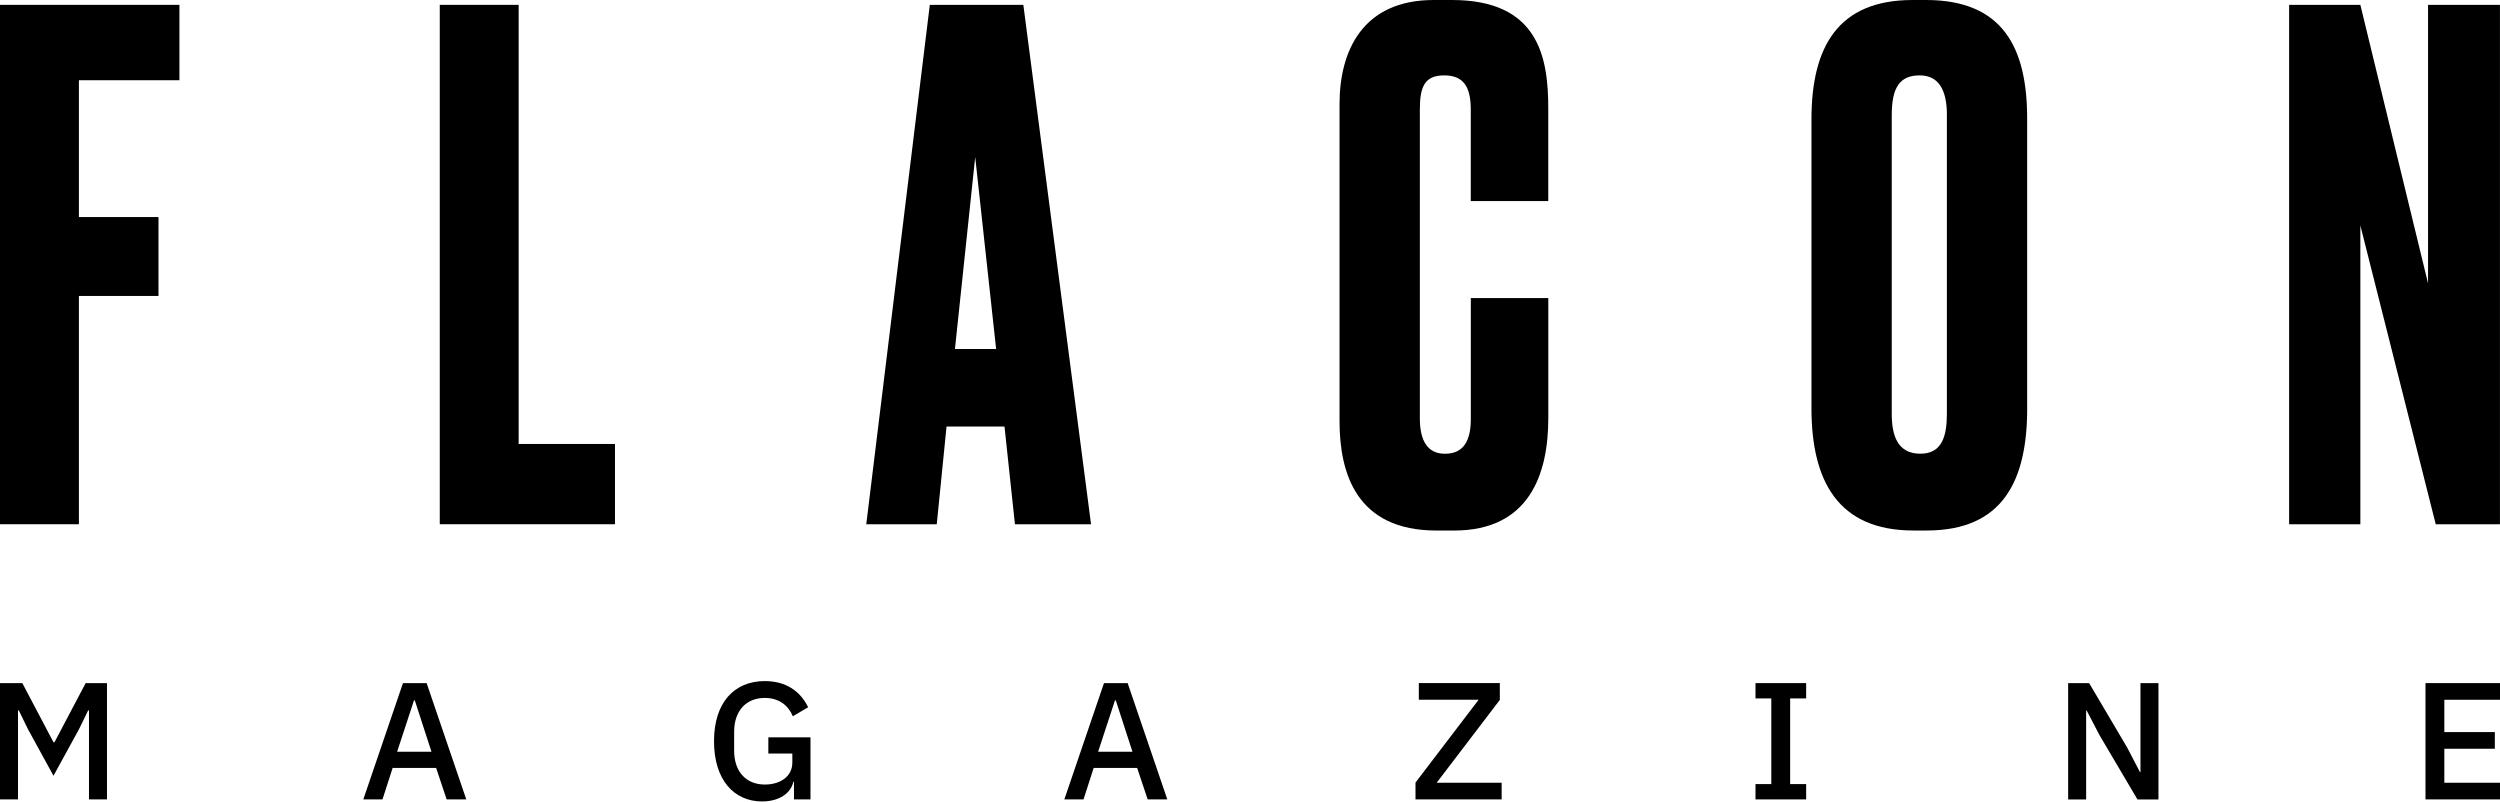 <?xml version="1.0" encoding="UTF-8"?>
<svg xmlns="http://www.w3.org/2000/svg" width="1681" height="539" viewBox="0 0 1681 539" fill="none">
  <path d="M0 459.321H15.003L35.967 499.09H36.635L57.598 459.321H71.933V537.523H59.833V477.69H59.268L53.102 490.355L35.967 521.621L18.831 490.355L12.665 477.69H12.1V537.523H0V459.321Z" fill="black"></path>
  <path d="M300.32 537.523L293.255 516.354H264.02L257.186 537.523H244.29L270.956 459.321H286.859L313.525 537.523H300.32ZM278.92 470.959H278.355L267.025 505.461H290.121L278.92 470.959Z" fill="black"></path>
  <path d="M533.872 525.653H533.435C531.868 533.155 524.238 538.884 512.369 538.884C493.769 538.884 480.102 524.651 480.102 498.421C480.102 472.32 493.769 457.959 514.27 457.959C528.271 457.959 538.034 464.561 543.403 475.557L533.101 481.62C530.07 474.324 523.801 469.288 514.27 469.288C501.939 469.288 493.641 477.689 493.641 492.024V504.793C493.641 519.128 501.939 527.529 514.27 527.529C524.135 527.529 532.767 522.493 532.767 512.731V506.668H516.633V495.801H544.97V537.497H533.872V525.653Z" fill="black"></path>
  <path d="M771.689 537.523L764.624 516.354H735.388L728.555 537.523H715.658L742.325 459.321H758.227L784.894 537.523H771.689ZM750.263 470.959H749.698L738.368 505.461H761.464L750.263 470.959Z" fill="black"></path>
  <path d="M1009.71 537.521H951.779V526.192L994.246 470.495H954.014V459.294H1008.48V470.623L966.012 526.32H1009.71V537.521Z" fill="black"></path>
  <path d="M1180.4 537.523V527.221H1191.03V469.623H1180.4V459.321H1214.46V469.623H1203.7V527.221H1214.46V537.523H1180.4Z" fill="black"></path>
  <path d="M1411.69 494.286L1403.05 477.715H1402.72V537.548H1390.62V459.347H1404.75L1430.29 502.609L1438.92 519.18H1439.25V459.347H1451.35V537.548H1437.22L1411.69 494.286Z" fill="black"></path>
  <path d="M1630.9 537.523V459.321H1681V470.523H1643.57V492.257H1677.53V503.458H1643.57V526.322H1681V537.523H1630.9Z" fill="black"></path>
  <path d="M0 3.262H120.642V53.949H53.051V145.946H106.564V198.997H53.051V352.497H0V3.262Z" fill="black"></path>
  <path d="M348.747 3.262V298.521H413.512V352.497H295.696V3.262H348.747Z" fill="black"></path>
  <path d="M675.427 286.781H636.455L629.878 352.497H582.479L625.203 3.262H688.093L733.616 352.497H682.441L675.427 286.781ZM642.107 234.681H669.801L655.723 105.586L642.107 234.681Z" fill="black"></path>
  <path d="M988.977 200.411H1041.08V281.156C1041.08 318.715 1028.41 356.737 977.699 356.737H965.958C911.982 356.737 900.704 318.253 900.704 283.031V69.929C900.704 34.245 916.196 0 964.083 0H976.286C1034.5 0 1041.05 38.484 1041.05 72.755V135.183H988.951V73.68C988.951 58.651 984.25 50.687 971.122 50.687C957.968 50.687 954.706 58.189 954.706 73.68V281.156C954.706 297.109 960.332 305.099 971.61 305.099C984.275 305.099 988.977 296.185 988.977 281.618V200.411Z" fill="black"></path>
  <path d="M1363.08 274.579C1363.08 323.391 1346.64 356.711 1295.49 356.711H1286.58C1235.89 356.711 1218.03 323.391 1218.03 274.579V80.257C1218.03 31.445 1235.86 0 1286.09 0H1295C1346.64 0 1363.06 31.907 1363.06 79.794V274.579H1363.08ZM1309.11 77.431C1309.11 59.602 1302.99 50.687 1290.79 50.687C1277.17 50.687 1272.01 59.139 1272.01 77.431V278.33C1272.01 293.359 1276.22 305.073 1291.25 305.073C1305.79 305.073 1309.08 293.333 1309.08 278.33V77.431H1309.11Z" fill="black"></path>
  <path d="M1587.1 3.262L1632.62 190.545V3.262H1680.97V352.497H1637.79L1587.1 151.598V352.497H1539.21V3.262H1587.1Z" fill="black"></path>
</svg>
